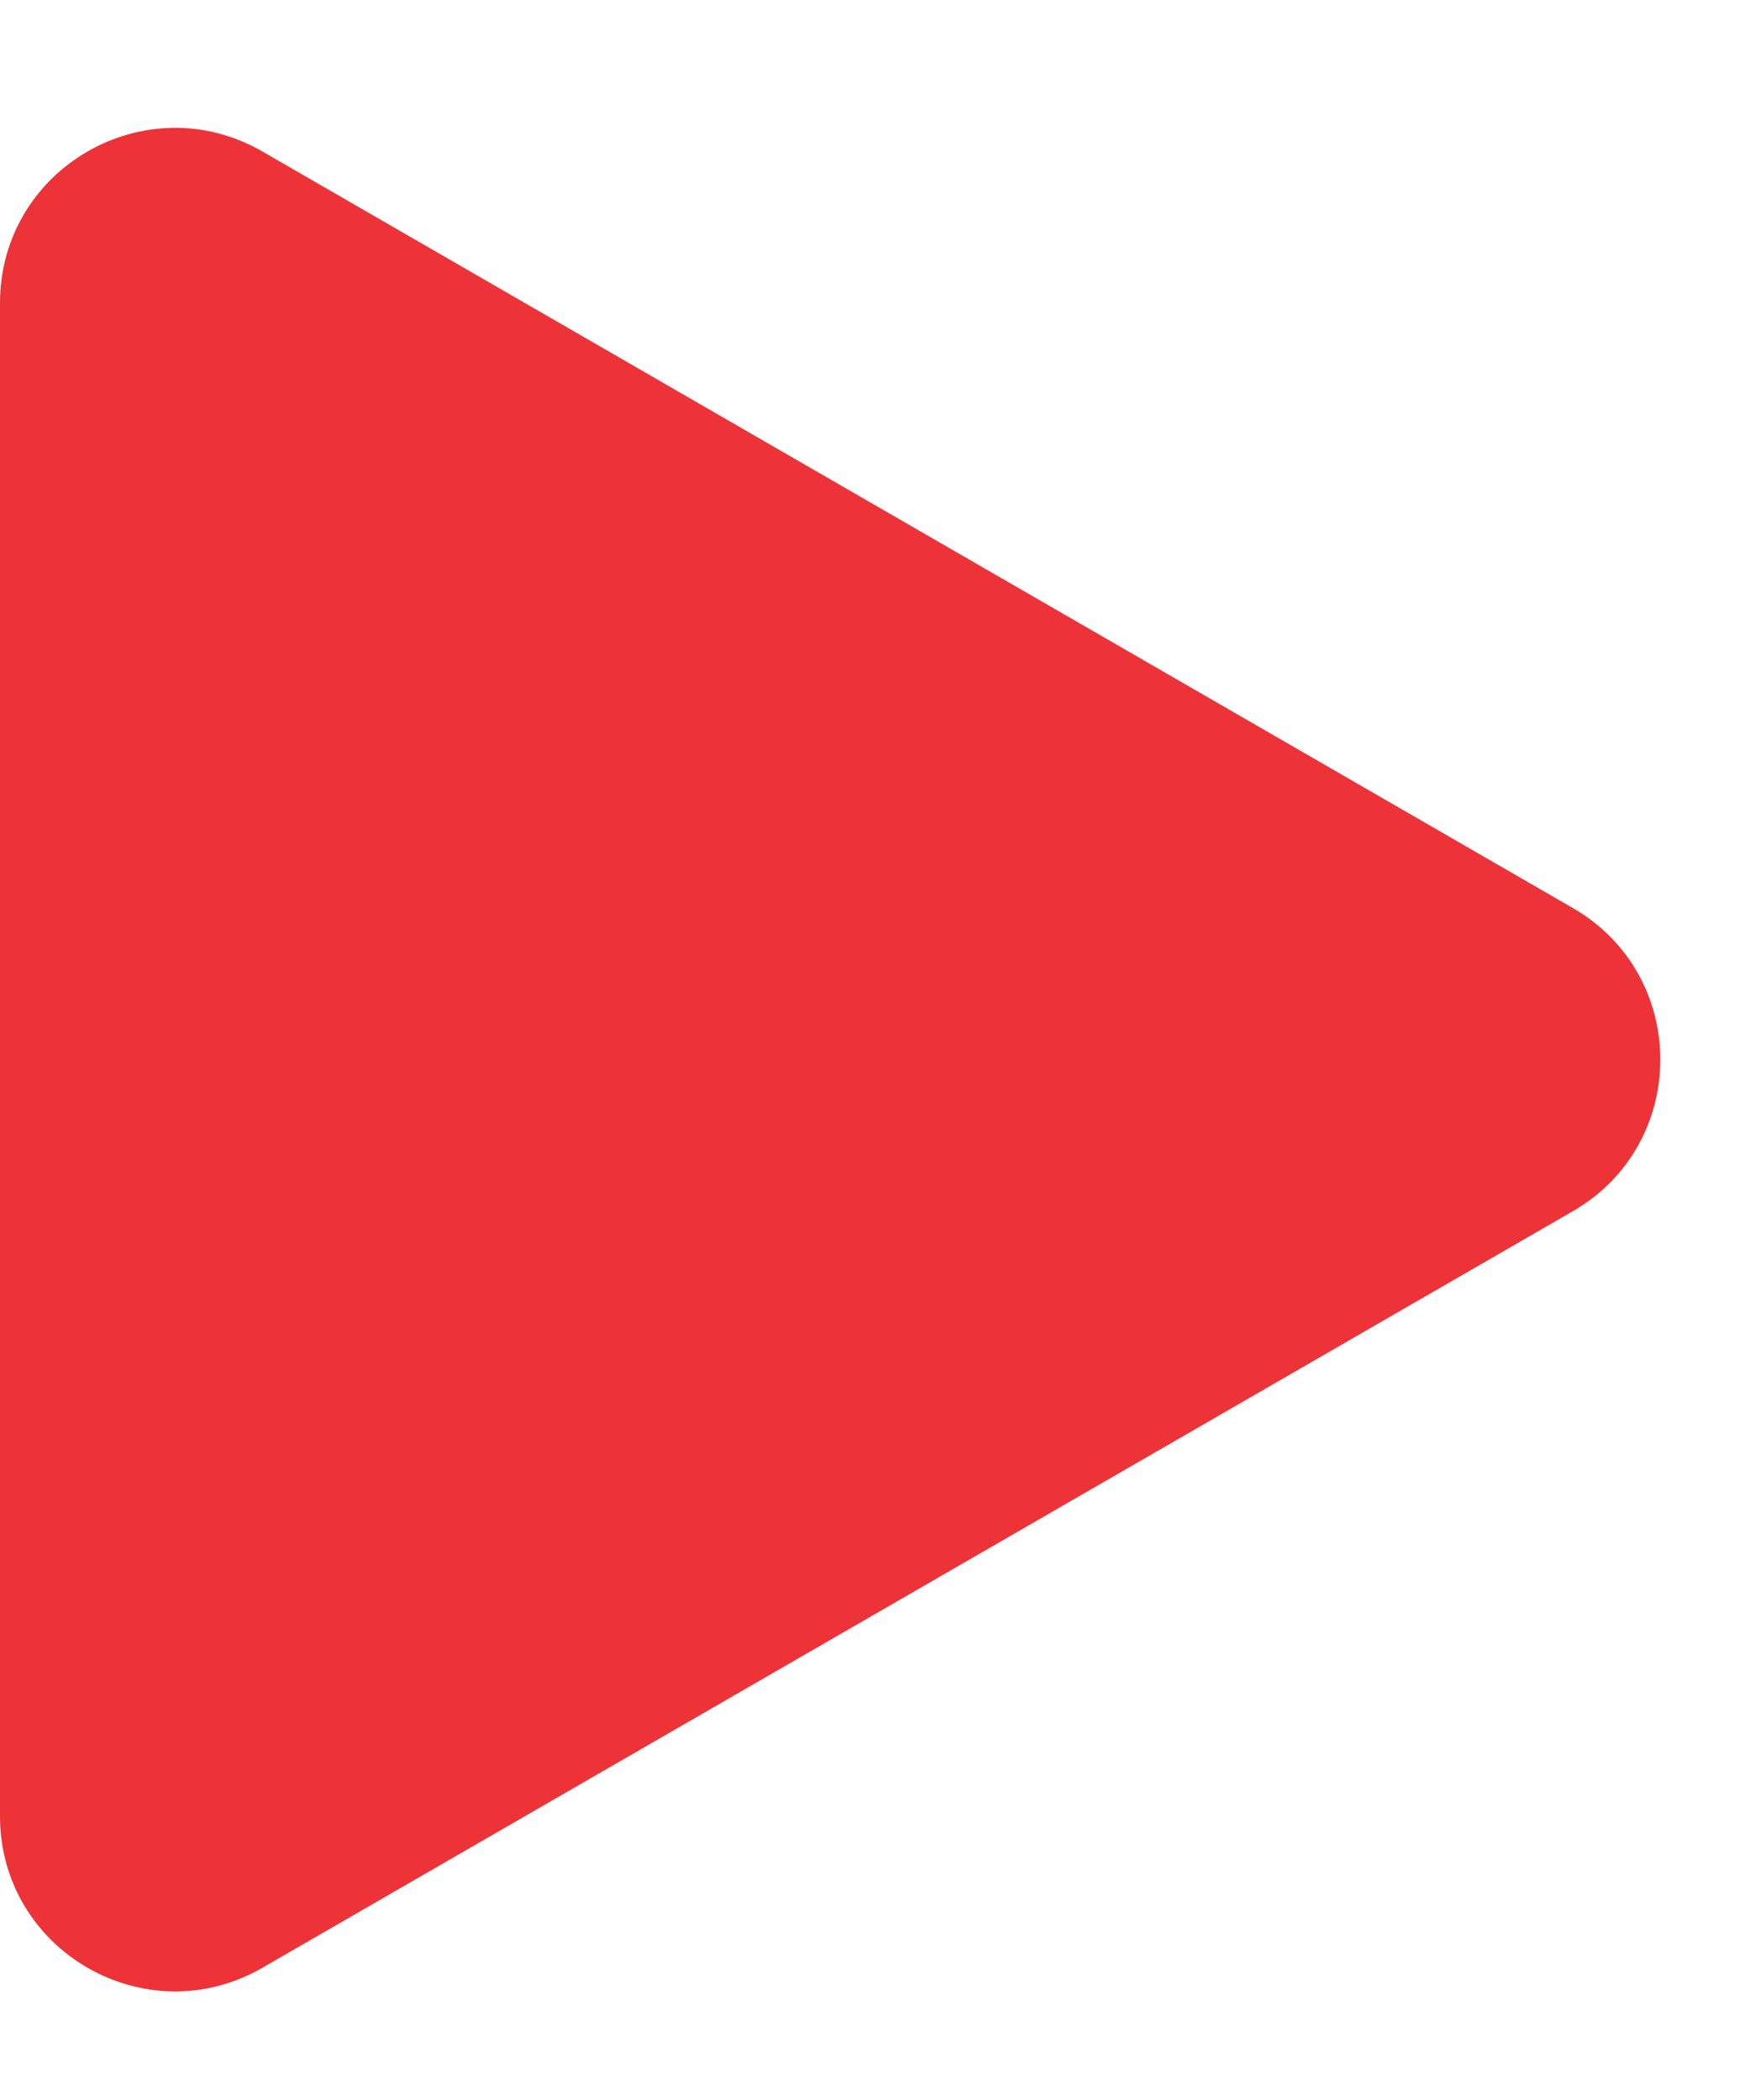 <svg width="10" height="12" viewBox="0 0 10 12" fill="none" xmlns="http://www.w3.org/2000/svg">
<path d="M8.988 5.189C9.654 5.574 9.654 6.536 8.988 6.921L1.5 11.244C0.833 11.629 -1.47924e-05 11.148 -1.47587e-05 10.378L-1.43808e-05 1.732C-1.43472e-05 0.962 0.833 0.481 1.5 0.866L8.988 5.189Z" fill="#ED3338"/>
</svg>
